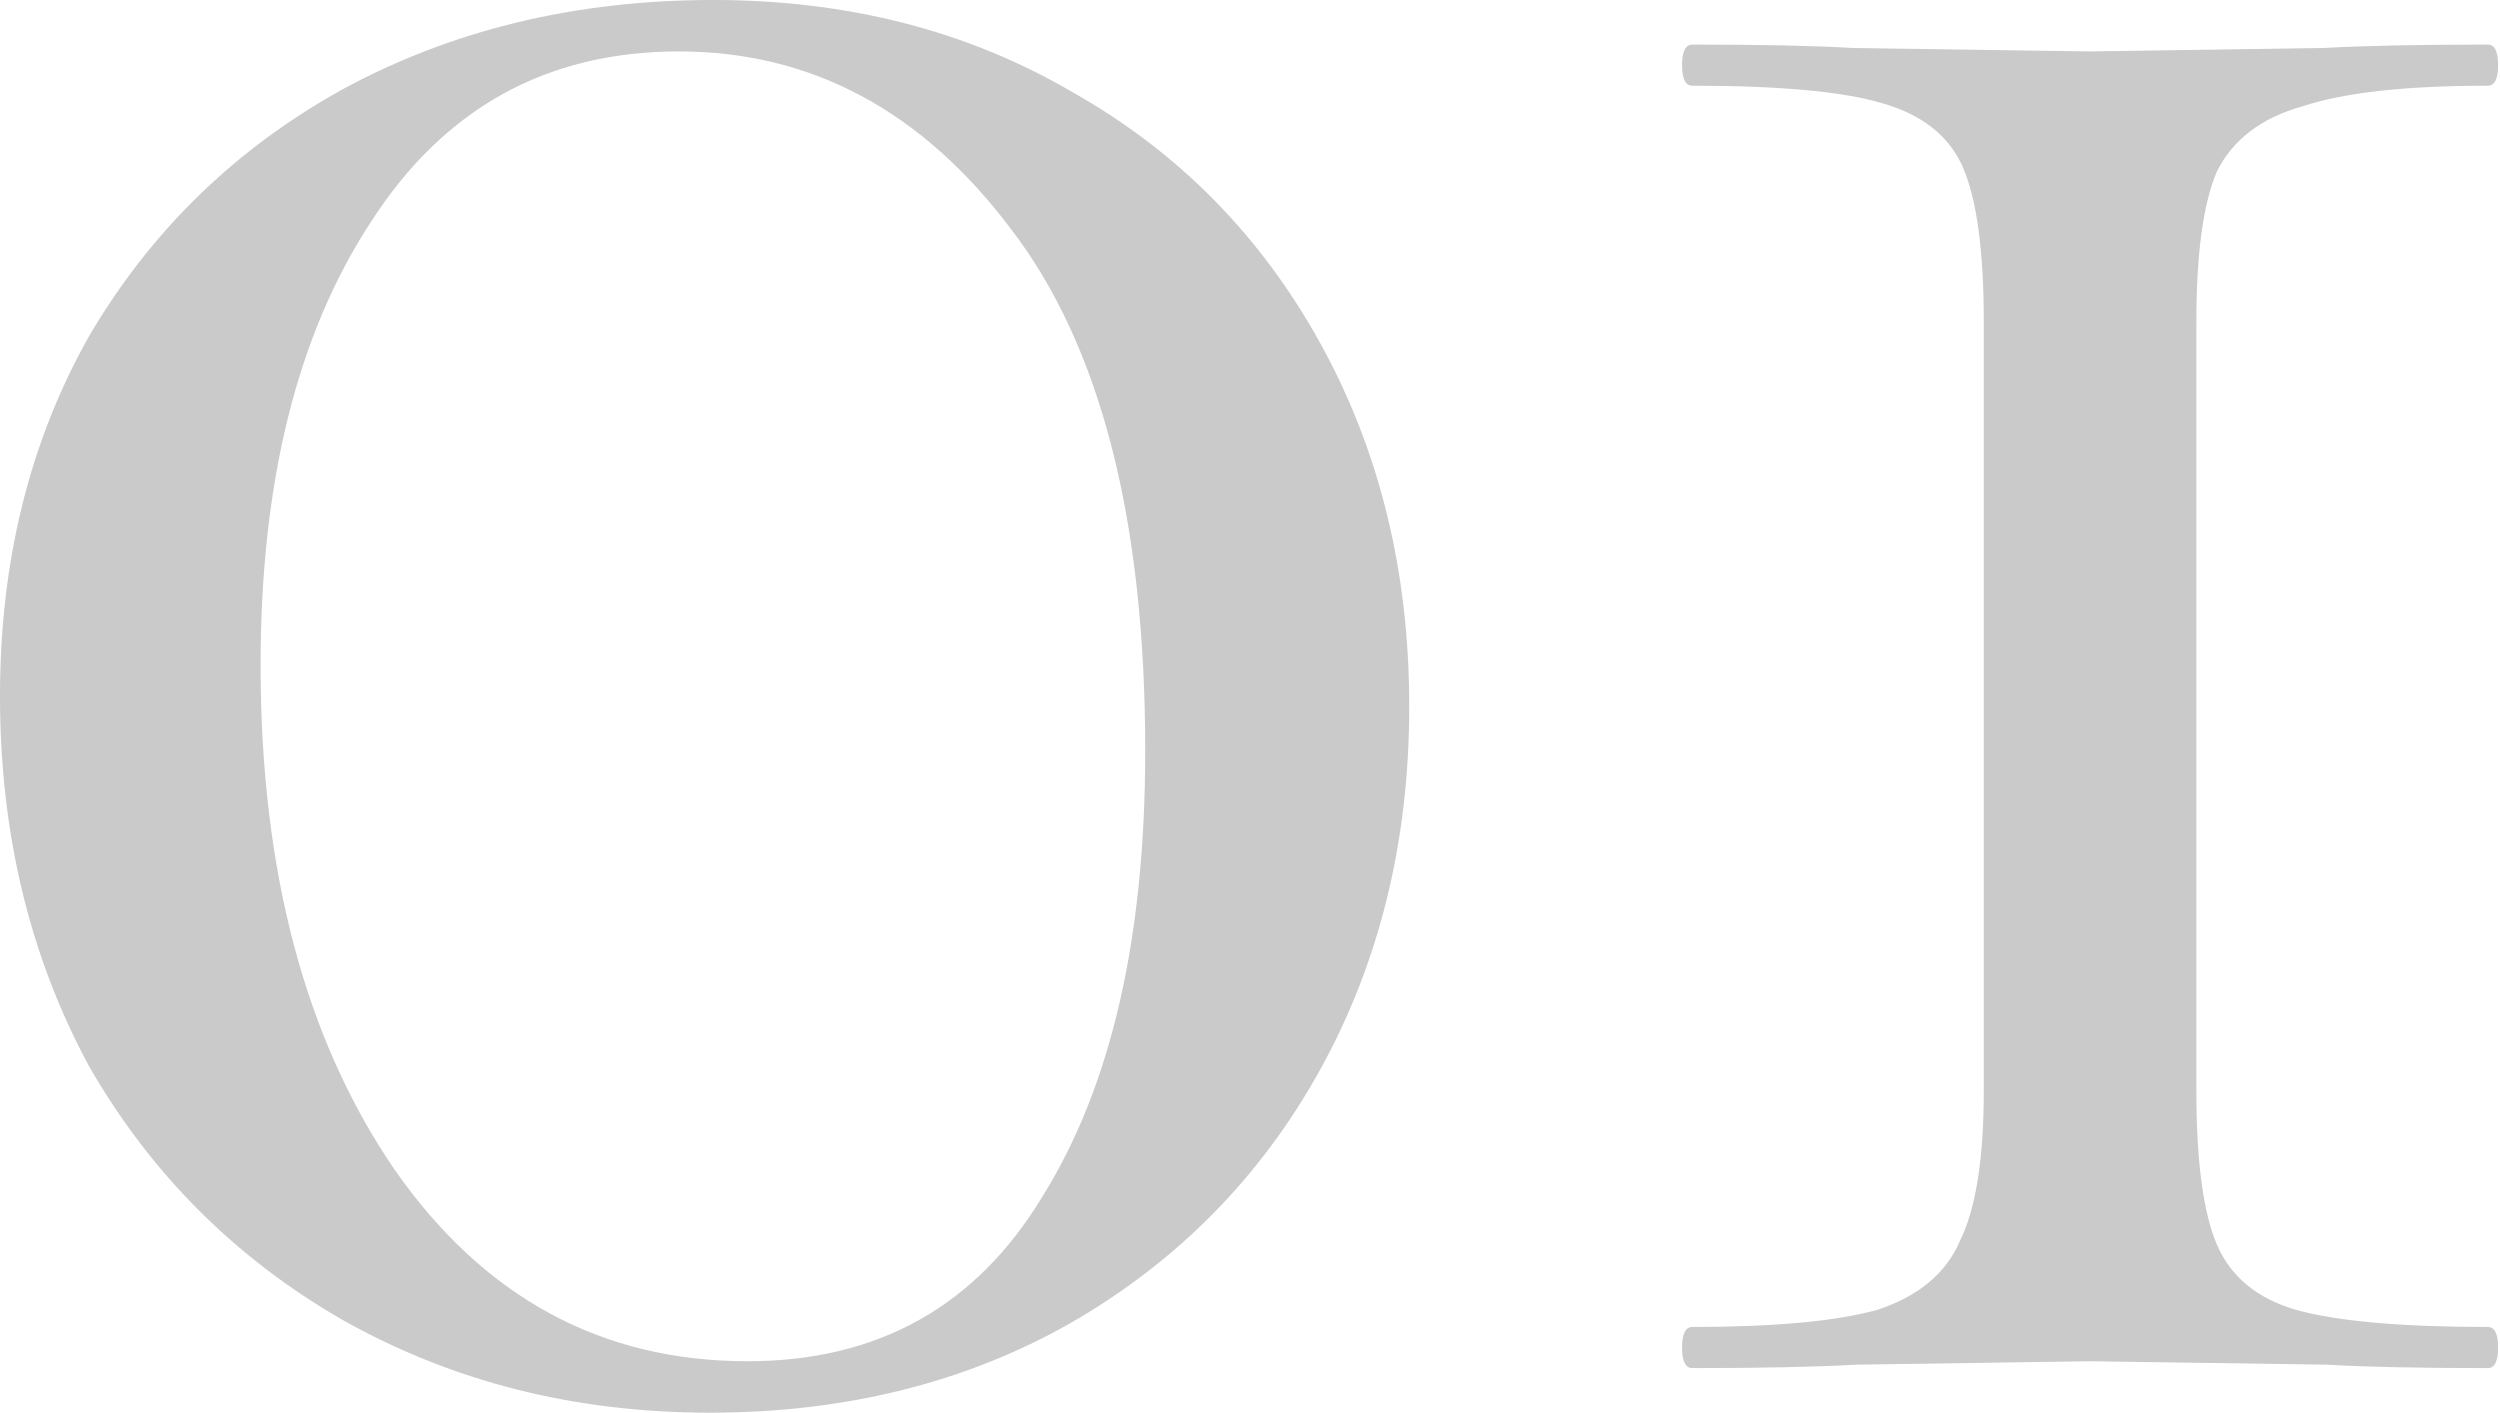 <?xml version="1.0" encoding="UTF-8"?> <svg xmlns="http://www.w3.org/2000/svg" width="292" height="165" viewBox="0 0 292 165" fill="none"> <path opacity="0.3" d="M82.9 165C67.148 165 52.864 161.395 40.048 154.187C27.5 146.978 17.621 137.099 10.412 124.551C3.471 111.735 -0 97.318 -0 81.299C-0 65.546 3.471 51.529 10.412 39.248C17.621 26.966 27.5 17.354 40.048 10.413C52.864 3.471 67.281 9.02314e-05 83.301 9.02314e-05C99.053 9.02314e-05 113.07 3.604 125.352 10.813C137.633 17.755 147.245 27.5 154.186 40.049C161.128 52.597 164.599 66.748 164.599 82.5C164.599 98.252 161.128 112.403 154.186 124.951C147.245 137.5 137.5 147.378 124.951 154.587C112.67 161.529 98.653 165 82.9 165ZM87.305 158.993C102.524 158.993 114.004 152.585 121.747 139.769C129.757 126.954 133.762 109.599 133.762 87.706C133.762 60.74 128.555 40.449 118.143 26.833C107.73 12.949 94.781 6.007 79.296 6.007C63.81 6.007 51.796 12.682 43.252 26.032C34.709 39.114 30.437 56.335 30.437 77.694C30.437 101.723 35.643 121.347 46.056 136.565C56.468 151.517 70.218 158.993 87.305 158.993ZM231.705 37.646C231.705 29.369 230.904 23.362 229.302 19.624C227.7 15.886 224.497 13.35 219.691 12.015C215.152 10.68 207.81 10.012 197.664 10.012C196.863 10.012 196.463 9.211 196.463 7.609C196.463 6.007 196.863 5.206 197.664 5.206C205.674 5.206 211.948 5.34 216.487 5.607L244.12 6.007L271.353 5.607C276.159 5.34 282.567 5.206 290.577 5.206C291.377 5.206 291.778 6.007 291.778 7.609C291.778 9.211 291.377 10.012 290.577 10.012C280.965 10.012 273.756 10.813 268.95 12.415C264.145 13.75 260.807 16.287 258.938 20.024C257.336 23.762 256.535 29.636 256.535 37.646V127.354C256.535 135.631 257.336 141.638 258.938 145.376C260.54 149.114 263.611 151.65 268.149 152.985C272.955 154.32 280.431 154.988 290.577 154.988C291.377 154.988 291.778 155.789 291.778 157.391C291.778 158.993 291.377 159.794 290.577 159.794C282.567 159.794 276.293 159.66 271.754 159.393L244.12 158.993L216.887 159.393C212.081 159.66 205.674 159.794 197.664 159.794C196.863 159.794 196.463 158.993 196.463 157.391C196.463 155.789 196.863 154.988 197.664 154.988C207.276 154.988 214.484 154.32 219.29 152.985C224.096 151.383 227.3 148.713 228.902 144.976C230.771 141.238 231.705 135.364 231.705 127.354V37.646Z" fill="#4E4E4E"></path> </svg> 